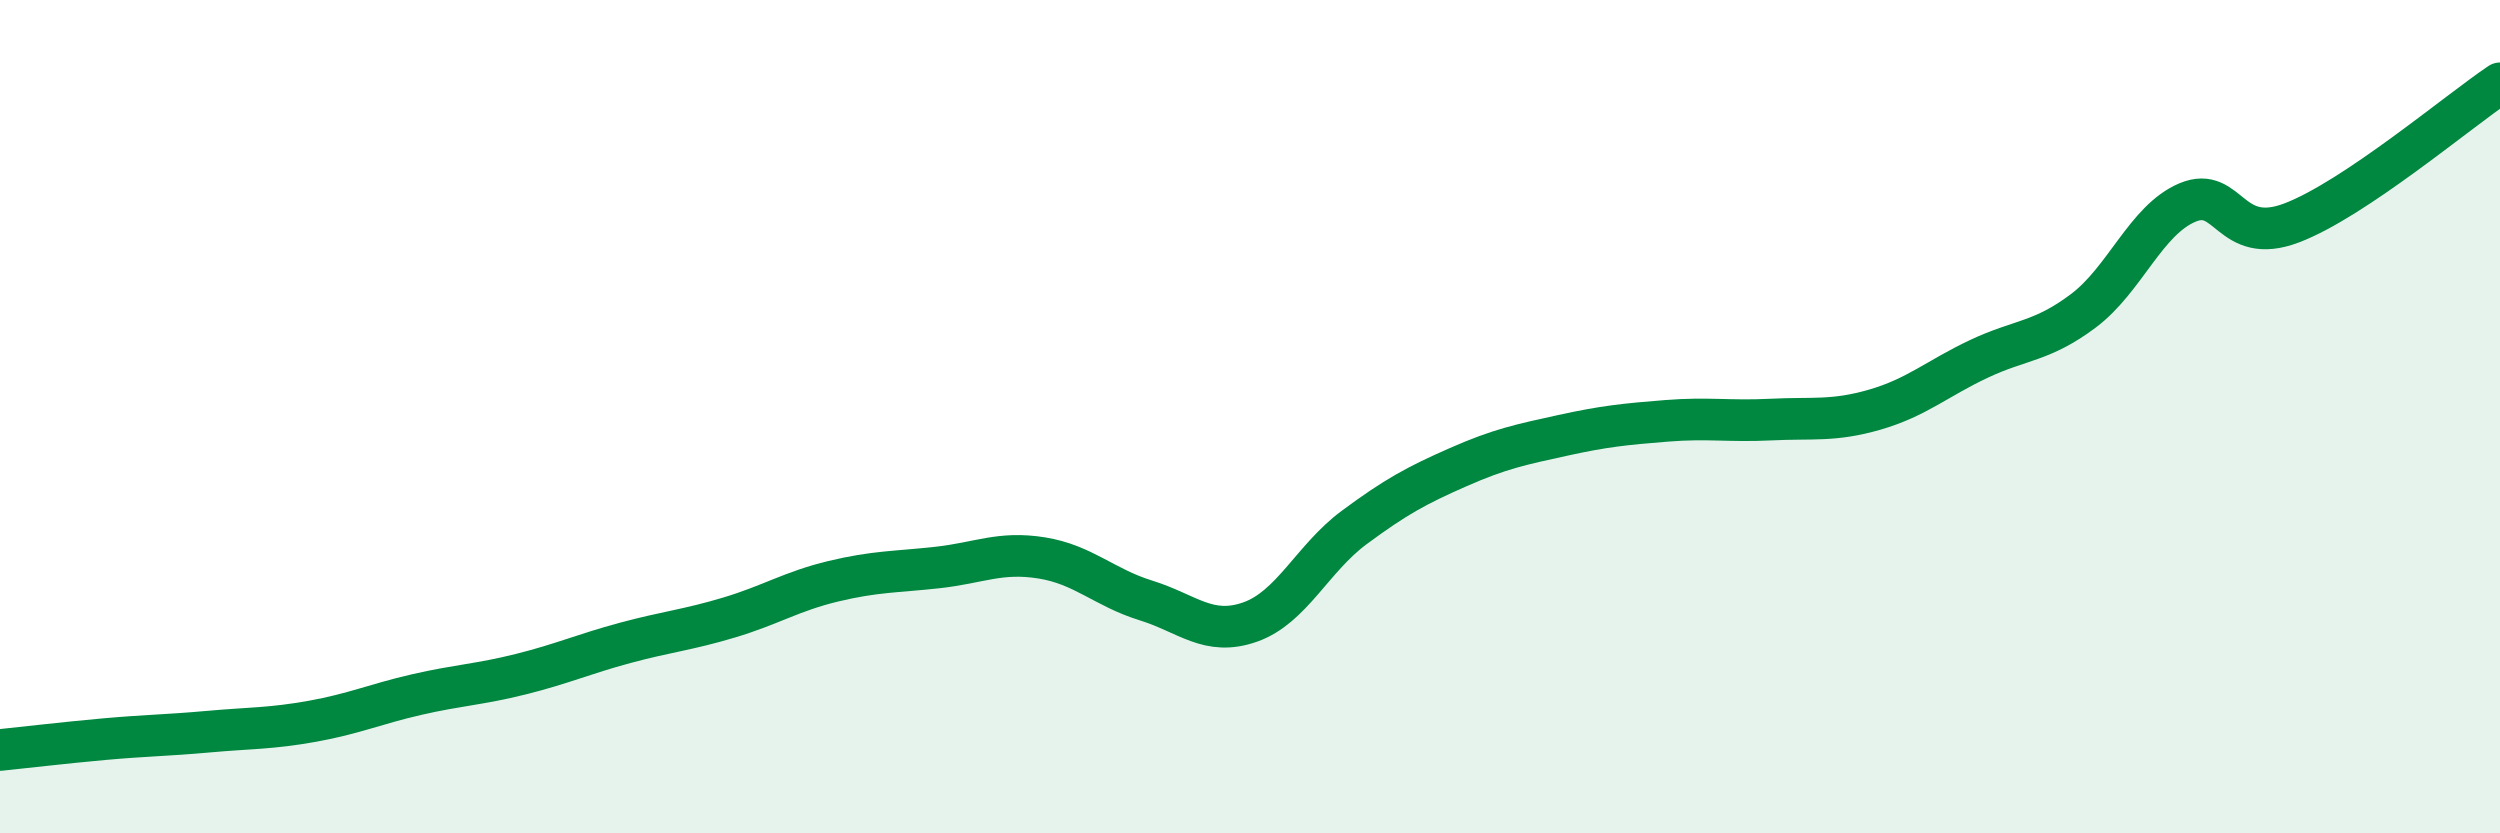 
    <svg width="60" height="20" viewBox="0 0 60 20" xmlns="http://www.w3.org/2000/svg">
      <path
        d="M 0,18 C 0.5,17.95 1.5,17.83 2.5,17.74 C 3.5,17.65 4,17.65 5,17.56 C 6,17.47 6.5,17.49 7.5,17.31 C 8.5,17.13 9,16.9 10,16.67 C 11,16.44 11.5,16.43 12.5,16.18 C 13.5,15.93 14,15.7 15,15.43 C 16,15.16 16.5,15.12 17.5,14.82 C 18.5,14.52 19,14.19 20,13.95 C 21,13.71 21.5,13.73 22.5,13.62 C 23.5,13.51 24,13.23 25,13.39 C 26,13.55 26.5,14.1 27.5,14.41 C 28.5,14.72 29,15.28 30,14.93 C 31,14.58 31.5,13.4 32.5,12.66 C 33.5,11.92 34,11.65 35,11.21 C 36,10.77 36.5,10.67 37.5,10.45 C 38.5,10.23 39,10.18 40,10.1 C 41,10.02 41.5,10.12 42.5,10.07 C 43.5,10.02 44,10.12 45,9.83 C 46,9.54 46.5,9.08 47.5,8.61 C 48.5,8.14 49,8.21 50,7.46 C 51,6.71 51.5,5.28 52.5,4.86 C 53.5,4.44 53.5,5.92 55,5.35 C 56.5,4.78 59,2.67 60,2L60 20L0 20Z"
        fill="#008740"
        opacity="0.1"
        stroke-linecap="round"
        stroke-linejoin="round"
      />
      <path
        d="M 0,18 C 0.5,17.95 1.5,17.83 2.5,17.74 C 3.5,17.65 4,17.65 5,17.56 C 6,17.47 6.5,17.49 7.5,17.31 C 8.5,17.13 9,16.9 10,16.67 C 11,16.44 11.5,16.43 12.5,16.18 C 13.5,15.93 14,15.7 15,15.43 C 16,15.16 16.5,15.12 17.5,14.82 C 18.5,14.52 19,14.19 20,13.95 C 21,13.71 21.5,13.73 22.5,13.62 C 23.5,13.51 24,13.23 25,13.39 C 26,13.55 26.5,14.1 27.5,14.41 C 28.5,14.72 29,15.28 30,14.93 C 31,14.58 31.5,13.4 32.5,12.66 C 33.5,11.92 34,11.65 35,11.21 C 36,10.77 36.5,10.67 37.5,10.45 C 38.5,10.23 39,10.18 40,10.1 C 41,10.02 41.5,10.12 42.5,10.07 C 43.5,10.02 44,10.12 45,9.83 C 46,9.54 46.5,9.08 47.5,8.61 C 48.5,8.14 49,8.21 50,7.46 C 51,6.71 51.5,5.28 52.5,4.86 C 53.5,4.44 53.5,5.92 55,5.35 C 56.5,4.78 59,2.67 60,2"
        stroke="#008740"
        stroke-width="1"
        fill="none"
        stroke-linecap="round"
        stroke-linejoin="round"
      />
    </svg>
  